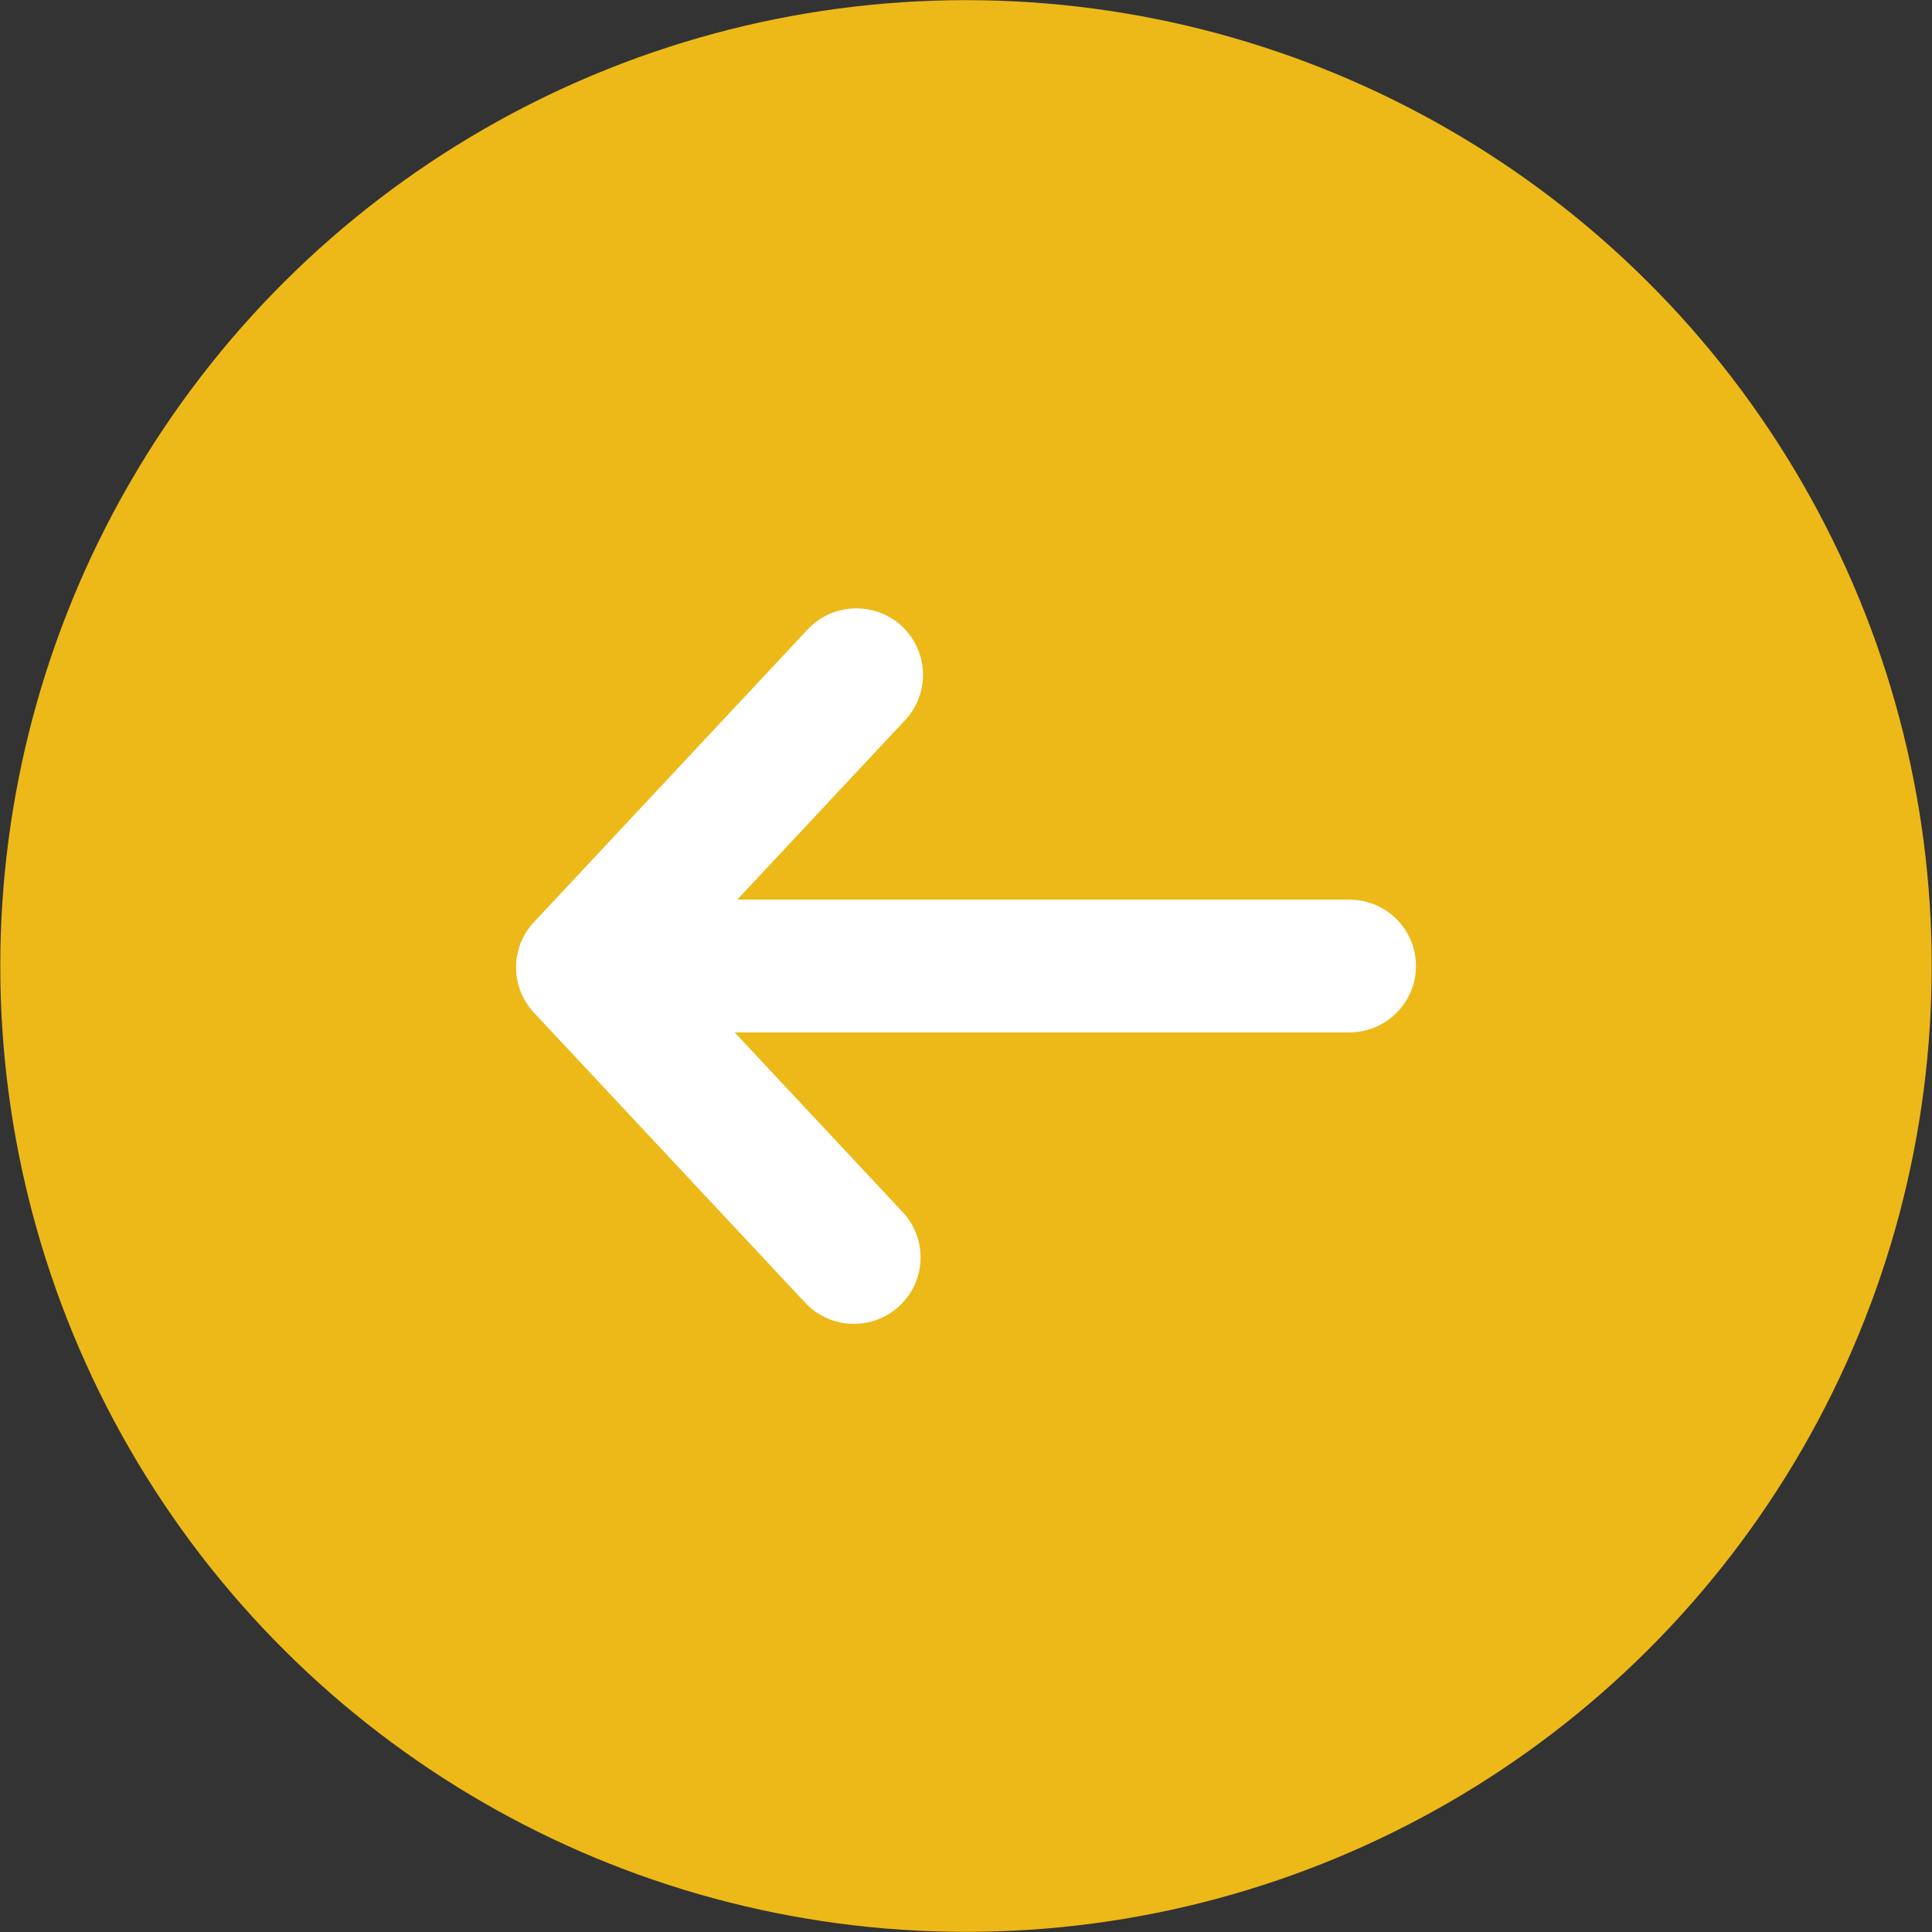<?xml version="1.0" encoding="UTF-8"?>
<!DOCTYPE svg PUBLIC "-//W3C//DTD SVG 1.1//EN" "http://www.w3.org/Graphics/SVG/1.1/DTD/svg11.dtd">
<!-- Creator: CorelDRAW -->
<svg xmlns="http://www.w3.org/2000/svg" xml:space="preserve" width="16.933mm" height="16.933mm" version="1.1" style="shape-rendering:geometricPrecision; text-rendering:geometricPrecision; image-rendering:optimizeQuality; fill-rule:evenodd; clip-rule:evenodd"
viewBox="0 0 124.26 124.26"
 xmlns:xlink="http://www.w3.org/1999/xlink"
 xmlns:xodm="http://www.corel.com/coreldraw/odm/2003">
 <rect x="0" y="0" width="124.26" height="124.26" fill="#333333" stroke="none"/>
 <defs>
  <style type="text/css">
   <![CDATA[
    .fil0 {fill:#EDB918}
    .fil1 {fill:white;fill-rule:nonzero}
   ]]>
  </style>
 </defs>
 <g id="Слой_x0020_1">
  <g id="_105553233847200">
   <circle class="fil0" transform="matrix(6.01552E-014 -2.27133E+000 2.271 6.01551E-014 62.13 62.13)" r="27.35"/>
   <g>
    <g>
     <path class="fil1" d="M86.78 66.4l0 -8.54c2.37,0 4.29,1.91 4.29,4.27 0,2.36 -1.92,4.27 -4.29,4.27zm-48.69 0l0 -8.54 48.69 0 0 8.54 -48.69 0zm0 -8.54l0 8.54c-2.37,0 -4.29,-1.91 -4.29,-4.27 0,-2.36 1.92,-4.27 4.29,-4.27z"/>
    </g>
    <g>
     <path class="fil1" d="M51.78 83.78l6.28 -5.82c1.61,1.73 1.52,4.43 -0.22,6.04 -1.73,1.61 -4.45,1.51 -6.06,-0.22zm-17.44 -18.65l0 -5.82 6.28 0 17.44 18.65 -6.28 5.82 -17.44 -18.65zm6.28 -5.82l-6.28 5.82c-1.61,-1.73 -1.52,-4.43 0.22,-6.04 1.73,-1.61 4.45,-1.51 6.06,0.22zm11.32 -18.82l6.28 5.82 -17.6 18.82 -6.28 -5.82 17.6 -18.82zm6.28 5.82l-6.28 -5.82c1.61,-1.73 4.33,-1.82 6.06,-0.22 1.73,1.61 1.83,4.31 0.22,6.04z"/>
    </g>
   </g>
  </g>
 </g>
</svg>

